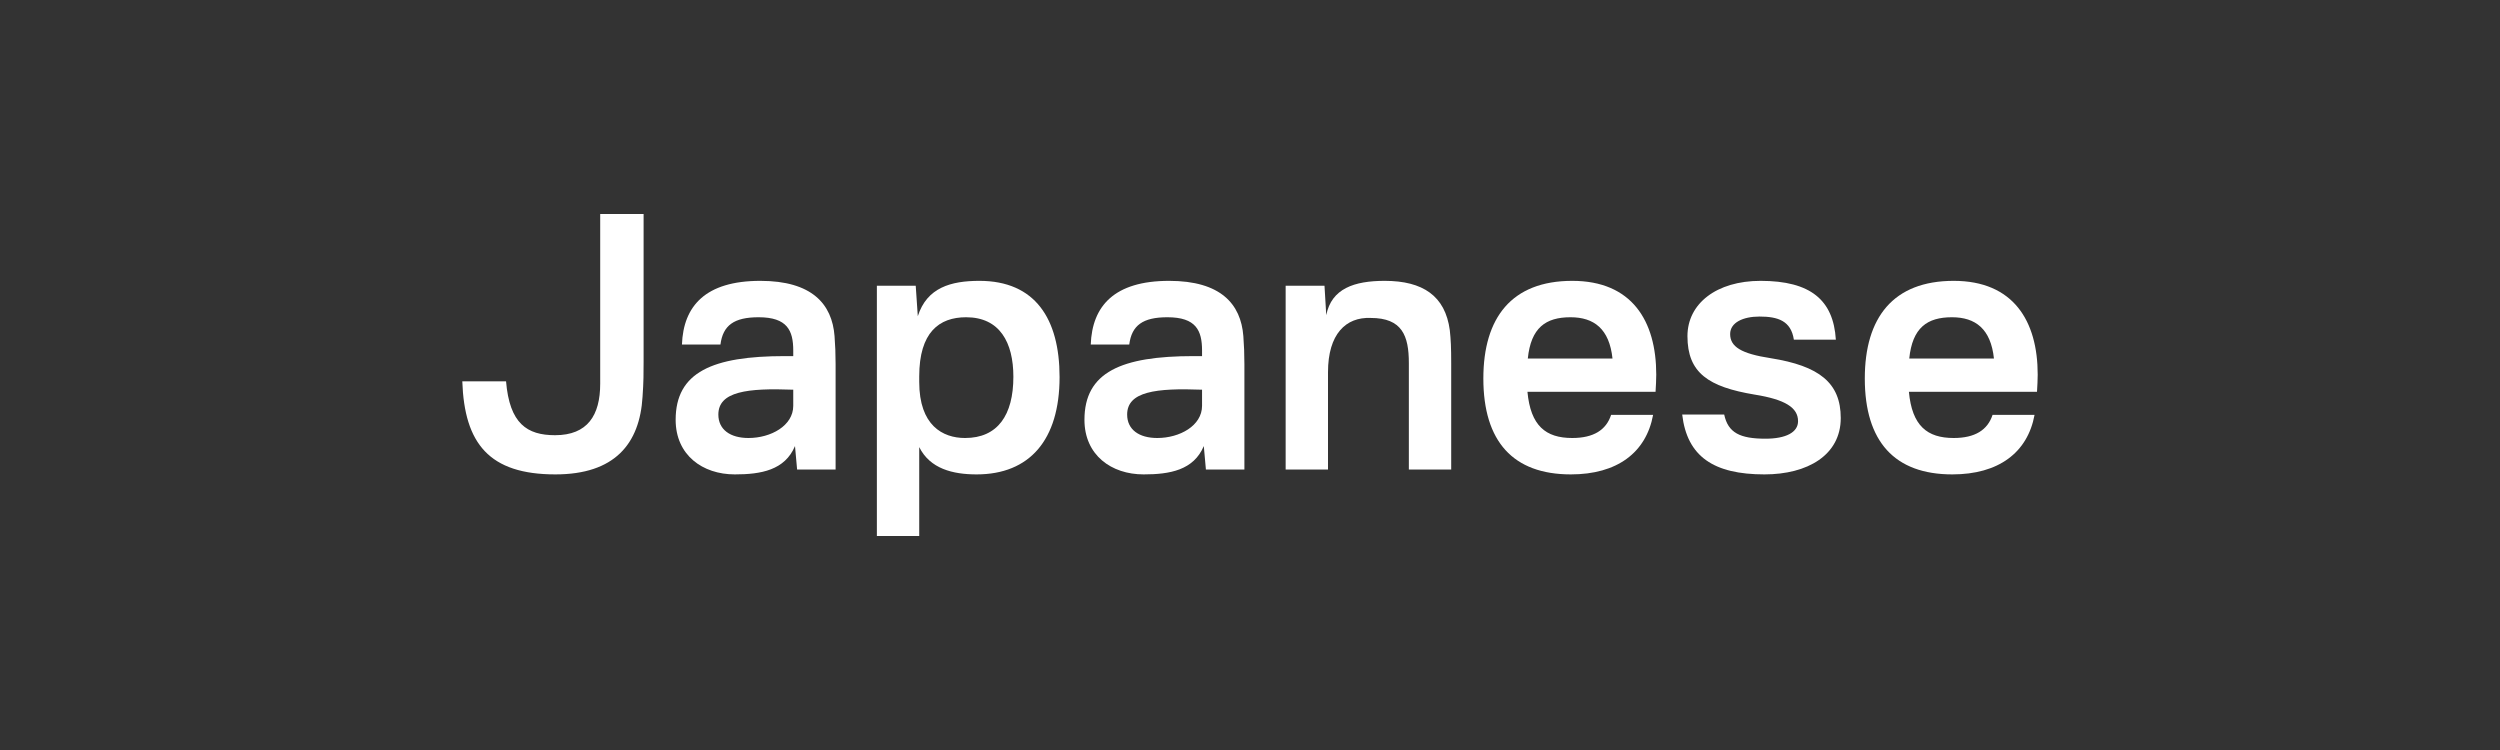 <svg width="100" height="30" viewBox="0 0 100 30" fill="none" xmlns="http://www.w3.org/2000/svg">
<rect x="0" y="0" width="100" height="30" fill="#333333" stroke="none"/>
<path d="M78.148 11.234C80.528 11.234 81.508 12.83 81.508 14.986C81.508 15.182 81.494 15.448 81.48 15.672H76.356C76.482 17.03 77.084 17.52 78.148 17.52C79.002 17.52 79.506 17.198 79.702 16.596H81.382C81.102 18.108 79.94 18.976 78.092 18.976C75.782 18.976 74.592 17.66 74.592 15.14C74.592 12.704 75.726 11.234 78.148 11.234ZM76.37 14.342H79.758C79.632 13.152 79.016 12.69 78.078 12.69C77.084 12.69 76.496 13.11 76.37 14.342Z" fill="white"/>
<path d="M70.424 11.234C72.426 11.234 73.336 12.004 73.434 13.586H71.754C71.642 12.83 71.11 12.662 70.382 12.662C69.724 12.662 69.206 12.9 69.206 13.362C69.206 13.866 69.64 14.146 70.83 14.328C72.762 14.636 73.63 15.308 73.63 16.722C73.63 18.206 72.3 18.976 70.578 18.976C68.548 18.976 67.484 18.262 67.288 16.582H68.968C69.122 17.31 69.598 17.548 70.62 17.548C71.432 17.548 71.922 17.296 71.922 16.848C71.922 16.302 71.404 15.98 70.186 15.784C68.338 15.476 67.498 14.916 67.498 13.446C67.498 12.144 68.66 11.234 70.424 11.234Z" fill="white"/>
<path d="M62.89 11.234C65.27 11.234 66.25 12.83 66.25 14.986C66.25 15.182 66.236 15.448 66.222 15.672H61.098C61.224 17.03 61.826 17.52 62.89 17.52C63.744 17.52 64.248 17.198 64.444 16.596H66.124C65.844 18.108 64.682 18.976 62.834 18.976C60.524 18.976 59.334 17.66 59.334 15.14C59.334 12.704 60.468 11.234 62.89 11.234ZM61.112 14.342H64.5C64.374 13.152 63.758 12.69 62.82 12.69C61.826 12.69 61.238 13.11 61.112 14.342Z" fill="white"/>
<path d="M55.388 11.234C56.914 11.234 57.81 11.836 57.992 13.208C58.034 13.586 58.048 13.922 58.048 14.524V18.78H56.354V14.524C56.354 13.432 56.088 12.718 54.828 12.718C53.834 12.676 53.12 13.362 53.12 14.888V18.78H51.426V11.43H52.98L53.05 12.606C53.26 11.542 54.17 11.234 55.388 11.234Z" fill="white"/>
<path d="M46.766 11.234C48.824 11.234 49.636 12.158 49.734 13.446C49.762 13.824 49.776 14.146 49.776 14.566V18.78H48.236L48.152 17.842C47.746 18.808 46.794 18.976 45.744 18.976C44.456 18.976 43.378 18.206 43.378 16.792C43.378 14.888 44.848 14.244 47.746 14.244H48.082V14.02C48.082 13.222 47.844 12.69 46.696 12.69C45.716 12.69 45.268 13.012 45.17 13.782H43.63C43.686 12.242 44.568 11.234 46.766 11.234ZM45.086 16.582C45.086 17.184 45.562 17.52 46.29 17.52C47.186 17.52 48.082 17.03 48.082 16.232V15.588C46.248 15.518 45.086 15.658 45.086 16.582Z" fill="white"/>
<path d="M36.769 21.44H35.075V11.43H36.629L36.712 12.648C37.077 11.5 38.042 11.234 39.176 11.234C41.403 11.234 42.383 12.746 42.383 15.084C42.383 17.604 41.178 18.976 39.065 18.976C38.112 18.976 37.203 18.752 36.769 17.884V21.44ZM36.769 15.28C36.769 17.016 37.706 17.52 38.602 17.52C39.904 17.52 40.535 16.61 40.535 15.07C40.535 13.698 39.989 12.69 38.645 12.69C37.566 12.69 36.769 13.292 36.769 15.056V15.28Z" fill="white"/>
<path d="M30.414 11.234C32.472 11.234 33.284 12.158 33.382 13.446C33.41 13.824 33.424 14.146 33.424 14.566V18.78H31.884L31.8 17.842C31.394 18.808 30.442 18.976 29.392 18.976C28.104 18.976 27.026 18.206 27.026 16.792C27.026 14.888 28.496 14.244 31.394 14.244H31.73V14.02C31.73 13.222 31.492 12.69 30.344 12.69C29.364 12.69 28.916 13.012 28.818 13.782H27.278C27.334 12.242 28.216 11.234 30.414 11.234ZM28.734 16.582C28.734 17.184 29.21 17.52 29.938 17.52C30.834 17.52 31.73 17.03 31.73 16.232V15.588C29.896 15.518 28.734 15.658 28.734 16.582Z" fill="white"/>
<path d="M25.744 14.468C25.744 14.916 25.744 15.28 25.702 15.868C25.59 17.758 24.582 18.976 22.216 18.976C19.57 18.976 18.576 17.744 18.492 15.252H20.242C20.382 16.946 21.082 17.408 22.202 17.408C23.504 17.408 24.008 16.61 24.008 15.35V8.56H25.744V14.468Z" fill="white"/>
</svg>
